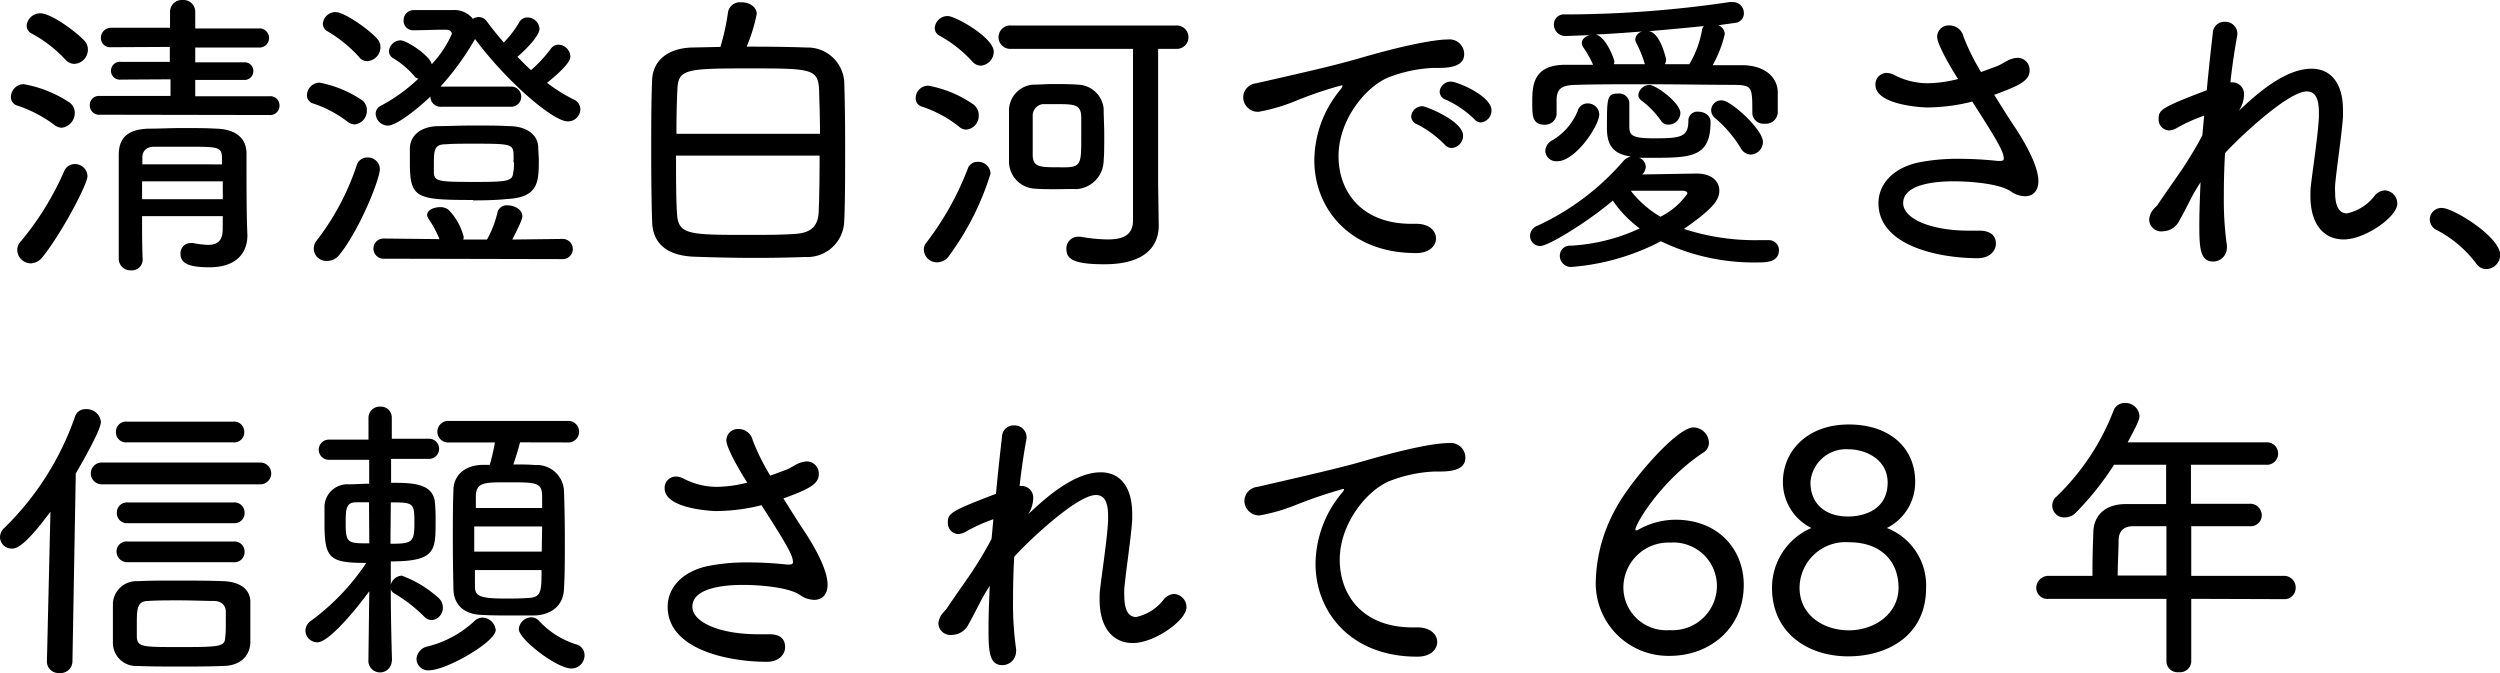 <svg xmlns="http://www.w3.org/2000/svg" viewBox="0 0 247.77 66.7"><g id="レイヤー_2" data-name="レイヤー 2"><g id="TOP"><path d="M5.4,12.39a12.9,12.9,0,0,0-3.66-1.92.87.87,0,0,1-.66-.87A1.29,1.29,0,0,1,2.34,8.34a11.94,11.94,0,0,1,4.47,1.77,1.24,1.24,0,0,1,.6,1.08,1.47,1.47,0,0,1-1.29,1.47A1.2,1.2,0,0,1,5.4,12.39ZM3.09,26.1a1.36,1.36,0,0,1-1.38-1.29A1.18,1.18,0,0,1,2,24a29,29,0,0,0,4.38-7.08,1.13,1.13,0,0,1,1-.66,1.24,1.24,0,0,1,1.29,1.2c0,.78-2.49,5.55-4.44,8A1.55,1.55,0,0,1,3.09,26.1ZM6.48,5.91A12.77,12.77,0,0,0,3.15,3.33a.88.88,0,0,1-.51-.78A1.35,1.35,0,0,1,4,1.32c1.08,0,3.54,1.83,4.35,2.7a1.24,1.24,0,0,1,.36.9A1.41,1.41,0,0,1,7.38,6.33,1.2,1.2,0,0,1,6.48,5.91ZM9.9,11.37a.92.92,0,0,1-1-.93.9.9,0,0,1,1-.93l7,0V7.86L12,7.89A.88.88,0,0,1,11,7a.89.89,0,0,1,1-.87l4.83,0V4.65L11,4.68a.91.91,0,0,1-1-.93,1,1,0,0,1,1-1l5.85,0V1.14A1.17,1.17,0,0,1,18.09,0a1.17,1.17,0,0,1,1.26,1.14l0,1.68,6.27,0a.95.95,0,1,1,0,1.89l-6.27,0V6.18l4.83,0a.85.85,0,0,1,.93.87.87.87,0,0,1-.93.87l-4.83,0V9.54l7.35,0a.9.9,0,0,1,1,.93.92.92,0,0,1-1,.93ZM22.08,21.42h-8c0,1.5,0,3,.06,4.29v0A1.06,1.06,0,0,1,13,26.79a1.15,1.15,0,0,1-1.23-1.08c0-1.65,0-3.42,0-5.22s0-3.54,0-5.13.75-2.55,3-2.61c1.08,0,2.19-.06,3.3-.06s2.28,0,3.36.06c2,.06,3,1,3,2.46,0,3.18,0,6.12.09,8.07v.06c0,1.41-.78,3.15-3.78,3.15-2.07,0-2.85-.42-2.85-1.32a1,1,0,0,1,1-1.08.75.75,0,0,1,.24,0,9.75,9.75,0,0,0,1.47.18c.84,0,1.44-.3,1.47-1.47Zm0-3.45h-8v1.77h8ZM22,15.54c-.06-1-.45-1-3.63-1-1.11,0-2.22,0-3.06,0s-1.17.45-1.2,1l0,.75H22Z"/><path d="M34.44,12.06a11.61,11.61,0,0,0-3.39-1.8.84.84,0,0,1-.63-.84,1.28,1.28,0,0,1,1.26-1.23,11.35,11.35,0,0,1,4.11,1.68,1.19,1.19,0,0,1,.57,1.05,1.36,1.36,0,0,1-1.2,1.41A1.2,1.2,0,0,1,34.44,12.06Zm-2.07,13.8a1.23,1.23,0,0,1-1-2,25.14,25.14,0,0,0,4-7.53,1.07,1.07,0,0,1,1.05-.72,1.18,1.18,0,0,1,1.23,1.14c0,1-2,6-4,8.49A1.55,1.55,0,0,1,32.37,25.86ZM35.58,5.64a13.42,13.42,0,0,0-3.09-2.52A.85.85,0,0,1,32,2.34,1.25,1.25,0,0,1,33.27,1.2c.84,0,3.3,1.71,4.11,2.64a1.25,1.25,0,0,1,.33.84,1.4,1.4,0,0,1-1.29,1.38A1,1,0,0,1,35.58,5.64Zm2.43,20a1,1,0,1,1,0-2l5.55.06a10.86,10.86,0,0,0-1.08-2,.8.8,0,0,1-.15-.39c0-.48.66-.78,1.29-.78a1.28,1.28,0,0,1,.84.27,5.91,5.91,0,0,1,1.5,2.7.71.71,0,0,1-.06.24h2.34s0,0,.06-.06a10.28,10.28,0,0,0,1-2.61.93.93,0,0,1,1-.72c.69,0,1.47.42,1.47,1.08,0,.12,0,.39-1,2.31l5-.06a1,1,0,0,1,0,2Zm5.73-15.06a1,1,0,0,1-1.08-1V9.57c-1.29,1.23-3.36,2.88-4.23,2.88a1.24,1.24,0,0,1-1.2-1.17.88.88,0,0,1,.48-.78,16.65,16.65,0,0,0,3.75-2.7A.77.77,0,0,1,41,7.47a8.48,8.48,0,0,0-2-1.68.82.82,0,0,1-.45-.72A1.17,1.17,0,0,1,39.69,4c.66,0,3,1.59,3.09,2.37a10.59,10.59,0,0,0,2-3c0-.24-.21-.42-.54-.42h-.39C43,2.94,42,3,41,3h0a.94.94,0,0,1-1-1,1,1,0,0,1,1-1c1,0,1.77,0,2.67,0h1.2a2.34,2.34,0,0,1,2,.87,1,1,0,0,1,.57-.18,1,1,0,0,1,.78.39c.51.69,1.08,1.41,1.71,2.13a10.28,10.28,0,0,0,1.53-2,.91.91,0,0,1,.84-.48,1.2,1.2,0,0,1,1.17,1.11c0,.78-1.59,2.28-2.19,2.79.45.45.87.9,1.35,1.32a13.59,13.59,0,0,0,1.95-2.1.91.91,0,0,1,.78-.42,1.23,1.23,0,0,1,1.17,1.14c0,.39-.3,1-2.31,2.64a16.16,16.16,0,0,0,2.64,1.65,1.07,1.07,0,0,1,.66,1,1.23,1.23,0,0,1-1.26,1.17c-1.44,0-6-3.9-9.18-8.16a27.4,27.4,0,0,1-3.42,4.71h7a1,1,0,1,1,0,2Zm3.15,9.24c-5.73,0-6.27-.18-6.27-3.78,0-.48,0-1,0-1.38.06-1.23,1.05-2.1,2.76-2.16,1,0,2.25-.06,3.51-.06s2.55,0,3.54.06c1.71,0,2.82.81,2.91,2,0,.42.06.93.06,1.44,0,2.07-.06,3.63-3.12,3.78C49.29,19.83,48.09,19.86,46.89,19.86Zm4-3.75a9,9,0,0,0,0-.93c-.06-.87-.54-.9-3.93-.9-1,0-2.1,0-2.76.06-1.08,0-1.2.45-1.2,1.83,0,.33,0,.66,0,1,.06.87.48.9,4.23.9,3.09,0,3.57-.09,3.63-.93C50.94,16.8,50.94,16.44,50.94,16.11Z"/><path d="M79.92,4.71a3.64,3.64,0,0,1,3.75,3.36c.06,1.65.09,4,.09,6.24,0,2.94,0,5.85-.09,7.56a3.66,3.66,0,0,1-3.87,3.6c-1.53.06-3.24.09-5,.09-2.19,0-4.35-.06-6.06-.12-2.67-.12-4.05-1.32-4.11-3.48-.06-1.83-.09-4.29-.09-6.84s0-5.13.09-7.2C64.71,6,66.18,4.8,68.52,4.71l2.88-.06a23.07,23.07,0,0,0,.75-3.42,1.2,1.2,0,0,1,1.32-1C74.22.21,75,.66,75,1.38a16.65,16.65,0,0,1-1,3.24C76.2,4.62,78.42,4.65,79.92,4.71Zm1.35,8.55c0-1.59-.06-3.12-.09-4.29-.09-2.19-.75-2.19-7.05-2.19s-6.93.09-7,2.19c-.06,1.17-.09,2.7-.09,4.29ZM67,15.42c0,2.13,0,4.2.09,5.61.09,2.22,1,2.25,7,2.25,1.62,0,3.3,0,4.59-.09,1.83-.09,2.4-.87,2.46-2.22s.09-3.51.09-5.55Z"/><path d="M95.07,12.57a11.82,11.82,0,0,0-3.69-2,.84.84,0,0,1-.63-.84A1.25,1.25,0,0,1,92,8.49a11.43,11.43,0,0,1,4.47,1.86A1.32,1.32,0,0,1,97,11.43a1.36,1.36,0,0,1-1.2,1.41A1,1,0,0,1,95.07,12.57ZM92.88,26a1.3,1.3,0,0,1-1.32-1.23,1.1,1.1,0,0,1,.27-.75,29.08,29.08,0,0,0,4.08-7.29,1,1,0,0,1,1-.69,1.21,1.21,0,0,1,1.26,1.17,27.18,27.18,0,0,1-4.08,8.1A1.47,1.47,0,0,1,92.88,26ZM96.33,6.06a12.61,12.61,0,0,0-3.21-2.52.85.85,0,0,1-.48-.78,1.28,1.28,0,0,1,1.29-1.17c.75,0,4.56,2.13,4.56,3.54A1.4,1.4,0,0,1,97.2,6.51,1.19,1.19,0,0,1,96.33,6.06Zm18.51,16.23v.06c0,2.1-1.41,3.84-5.37,3.84-3,0-3.78-.48-3.78-1.5a1.16,1.16,0,0,1,1.14-1.23c.09,0,.15,0,.24,0a16.35,16.35,0,0,0,2.7.27c1.62,0,2.52-.48,2.52-1.89,0-3,0-12.39,0-17H100.23a1.16,1.16,0,1,1,0-2.31h16.29a1.16,1.16,0,1,1,0,2.31h-1.74c0,3.66,0,11.46,0,13.47Zm-10.2-3.54c-.75,0-1.5,0-2.19-.06A2.7,2.7,0,0,1,100,16c0-.54,0-1.26,0-2,0-1,0-2.19,0-3.06a2.58,2.58,0,0,1,2.37-2.55c.6,0,1.29-.06,2-.06s1.71,0,2.46.06a2.64,2.64,0,0,1,2.55,2.34c0,.75.06,1.71.06,2.64s0,1.89-.06,2.58a2.87,2.87,0,0,1-2.67,2.79C106.11,18.72,105.39,18.75,104.64,18.75Zm2.52-4.86c0-.9,0-1.86,0-2.37-.06-1.17-.69-1.2-2.49-1.2-.48,0-.93,0-1.32,0a1.14,1.14,0,0,0-1,1.2c0,.48,0,1.26,0,2s0,1.5,0,1.92c.06,1.14.75,1.14,2.67,1.14C107.07,16.62,107.16,16.44,107.16,13.89Z"/><path d="M140.37,25.08h-.06c-6.51,0-10.05-4.38-10.05-9.21A11.09,11.09,0,0,1,132.75,9c.21-.24.3-.39.3-.48s0-.06-.09-.06a37.92,37.92,0,0,0-4.74,1.62,18,18,0,0,1-3.48,1,1.46,1.46,0,0,1-1.53-1.44,1.42,1.42,0,0,1,1.26-1.38c6.51-1.47,8.31-1.92,10.59-2.58,5-1.44,7.5-1.77,8.46-1.77a1.45,1.45,0,0,1,1.59,1.47c0,1.08-1.17,1.35-2.43,1.35h-.6a13.94,13.94,0,0,0-4.29.87c-2.34.84-5.13,4.23-5.13,7.86s2.37,6.72,7.2,6.72h.51c1.29,0,1.95.72,1.95,1.44S141.69,25.08,140.37,25.08Zm2.82-10.74a10.46,10.46,0,0,0-2.7-2,.89.89,0,0,1-.63-.81,1.1,1.1,0,0,1,1.14-1c.3,0,4,1.44,4,2.91a1.22,1.22,0,0,1-1.11,1.23A.93.93,0,0,1,143.19,14.34Zm2.91-2.55a10,10,0,0,0-2.76-1.89.88.88,0,0,1-.66-.81,1.1,1.1,0,0,1,1.14-1c.6,0,4,1.41,4,2.85a1.19,1.19,0,0,1-1.08,1.2A.88.88,0,0,1,146.1,11.79Z"/><path d="M176.31,24.75c0,1.23-1.2,1.26-2.16,1.26a21.14,21.14,0,0,1-9.54-2.1,22.94,22.94,0,0,1-8.91,2.55,1.11,1.11,0,0,1-1.11-1.11,1,1,0,0,1,1.11-1,18.67,18.67,0,0,0,6.81-1.71,11.55,11.55,0,0,1-2.67-2.76c-2.34,2-6.33,4.5-7.2,4.5a1,1,0,0,1-1-1,1.09,1.09,0,0,1,.72-1,25.24,25.24,0,0,0,8.58-6.48,1.47,1.47,0,0,1,.69-.39c-1.74-.24-2.37-1.11-2.37-2.79,0-3,0-3.45,1.11-3.45a1,1,0,0,1,1.11.93v2.28c0,.9.18,1.23,2.43,1.23,2.67,0,3.42-.12,3.42-1.74a.89.89,0,0,1,1-.9c.57,0,1.2.36,1.2,1,0,3.45-1.83,3.57-5.61,3.57-.51,0-1,0-1.47,0a1,1,0,0,1,.66.87,1.09,1.09,0,0,1-.36.78l5.34-.09h.06c1.5,0,2.25.78,2.25,1.68s-.54,1.74-3.51,3.81a22.81,22.81,0,0,0,7.53,1.11h.9A1,1,0,0,1,176.31,24.75ZM153.09,12.36c-1.23,0-1.23-.9-1.23-2.16,0-1.62,0-3.75,3.24-3.78.9,0,1.83,0,2.79,0a10.92,10.92,0,0,0-1-1.77.73.73,0,0,1-.12-.39c0-.39.36-.66.78-.78l-2.34.09h-.06A1.14,1.14,0,0,1,154,2.43a1,1,0,0,1,1.11-1A112.27,112.27,0,0,0,171.39.21a1,1,0,0,1,.3,0,1.07,1.07,0,0,1,1.14,1.05.94.94,0,0,1-.81,1l-1.71.24a1,1,0,0,1,.63.87,11.8,11.8,0,0,1-1.2,3.09c1,0,1.95,0,2.88,0,2.31,0,3.51,1.2,3.57,2.61,0,.27,0,.63,0,1s0,.75,0,1.11a1.18,1.18,0,0,1-1.29,1.08,1.11,1.11,0,0,1-1.23-1v-.06c0-2.61,0-2.76-1.86-2.79-2.37,0-5.61-.06-8.7-.06-2.55,0-5,0-6.84.06-1.62,0-1.92.48-2,1.35v1.59A1.14,1.14,0,0,1,153.09,12.36Zm.06,2.61a1.26,1.26,0,0,1,.72-1.08A6,6,0,0,0,156.36,11a1,1,0,0,1,1-.75,1.13,1.13,0,0,1,1.14,1.08c0,1.11-2.34,4.65-4.17,4.65A1.09,1.09,0,0,1,153.15,15ZM163,6.3a11.91,11.91,0,0,0-.84-2.07.78.78,0,0,1-.09-.33.89.89,0,0,1,.69-.78c-1.59.12-3.18.24-4.62.3,1.05.21,1.86,2.49,1.86,2.67a.88.88,0,0,1-.06.27h3.09Zm4.23,12.87c0-.18-.21-.27-.51-.27s-3.24,0-5.1,0a10.34,10.34,0,0,0,2.94,2.58A7.08,7.08,0,0,0,167.25,19.17ZM164.64,12a8.79,8.79,0,0,0-2-2.07.67.67,0,0,1-.27-.51,1.13,1.13,0,0,1,1.11-1c.63,0,3.06,1.77,3.06,2.79a1.18,1.18,0,0,1-1.14,1.14A.85.85,0,0,1,164.64,12Zm2.79-5.64a10,10,0,0,0,1.26-3.42.68.68,0,0,1,.18-.36c-1.74.18-3.63.36-5.46.51,1.14.15,1.71,2.73,1.71,2.79a.88.88,0,0,1-.12.48Zm5.1,8.34a12.12,12.12,0,0,0-2.55-3,1,1,0,0,1-.39-.75,1,1,0,0,1,1.08-1c.87,0,4.05,2.88,4.05,4.11a1.26,1.26,0,0,1-1.2,1.26A1.18,1.18,0,0,1,172.53,14.7Z"/><path d="M191,10.65c-.51,0-5.13-.24-5.13-2.25a1.12,1.12,0,0,1,1.11-1.17,1.69,1.69,0,0,1,.78.21,7.14,7.14,0,0,0,3.3.81,12.63,12.63,0,0,0,3-.42c-.87-1.35-2.07-3.48-2.07-4.17a1.13,1.13,0,0,1,1.2-1.14,1.43,1.43,0,0,1,1.41,1.11,21.55,21.55,0,0,0,1.74,3.51l1.62-.6c.42-.18.66-.36,1.08-.57a2.37,2.37,0,0,1,.93-.24A1.2,1.2,0,0,1,201.15,7c0,1-1.05,1.5-3.51,2.4.72,1.14,1.44,2.31,2.13,3.33,1,1.53,2.25,3.75,2.25,5.22,0,1-.57,1.5-1.32,1.5a2.49,2.49,0,0,1-1.41-.48c-1.08-.75-3.87-1-5.67-1-1.14,0-5,.09-5,2.16,0,1.53,2.7,2.73,6.51,2.73.33,0,.63,0,1,0,.18,0,1.68-.06,1.68,1.29,0,.69-.6,1.44-1.8,1.44-3.81,0-9.84-1.2-9.84-5.46,0-1.74,1.26-3.39,3.84-4a19.53,19.53,0,0,1,4.14-.39,36.1,36.1,0,0,1,3.84.21h.24c.24,0,.36-.06.36-.24,0-.69-.72-1.89-3.12-5.64A18.92,18.92,0,0,1,191,10.65Z"/><path d="M213.81,20.34c.69-1.05,1.62-2.34,2.46-3.57.66-1,1.41-2.22,2-3.36l.18-1.95a16.47,16.47,0,0,0-2.67,1.2,1.71,1.71,0,0,1-.84.27,1.08,1.08,0,0,1-1-1.14c0-.9.21-1.11,4.77-2.85.21-2.31.45-4.35.6-5.7a1.14,1.14,0,0,1,1.17-1.08,1.2,1.2,0,0,1,1.26,1.08c0,.06,0,.15,0,.21-.21,1.14-.48,2.79-.69,4.71h.18a1.16,1.16,0,0,1,1.17,1.26,3,3,0,0,1-.51,1.56c1.74-1.65,4.56-4.17,7.2-4.17,1.92,0,3.12,1.44,3.12,4.11,0,.21,0,.42,0,.63-.12,1.8-.63,5.07-.78,6.78a6.53,6.53,0,0,0,0,.75c0,1.44.45,2.07,1.17,2.07a4.7,4.7,0,0,0,2.76-1.77,1.39,1.39,0,0,1,1-.51,1.3,1.3,0,0,1,1.23,1.32c0,1.29-3.18,3.54-5.31,3.54-1.86,0-3.3-1.35-3.3-4.32,0-.33,0-.72.06-1.11.18-1.59.69-4.86.78-6.69v-.45c0-1.23-.27-2.1-1.2-2.1-1.95,0-7.2,5.07-8.1,6.12-.09,1.47-.12,2.94-.12,4.32a32.06,32.06,0,0,0,.3,4.8.83.83,0,0,1,0,.27,1.36,1.36,0,0,1-1.35,1.35c-1.32,0-1.38-1.38-1.38-3.69,0-1.23.06-2.67.12-4.17-.3.48-.63,1-.93,1.59-.42.81-.81,1.59-1.17,2.22a1.86,1.86,0,0,1-1.59,1.05A1.2,1.2,0,0,1,213,21.75a1.83,1.83,0,0,1,.45-1.05Z"/><path d="M245.4,26.1a11.62,11.62,0,0,0-3.9-3.3,1.17,1.17,0,0,1-.69-1.05A1.15,1.15,0,0,1,242,20.61c1.17,0,5.79,2.88,5.79,4.65a1.42,1.42,0,0,1-1.38,1.41A1.2,1.2,0,0,1,245.4,26.1Z"/><path d="M4.65,65.53,5,50.71c-2.7,3.66-3.48,3.66-3.84,3.66A1.15,1.15,0,0,1,0,53.23a1.25,1.25,0,0,1,.42-.9,28.42,28.42,0,0,0,7-11,1.07,1.07,0,0,1,1.08-.78A1.42,1.42,0,0,1,10,41.77c0,.3-.09,1-2.49,5.16l-.33,18.6A1.17,1.17,0,0,1,5.88,66.7a1.14,1.14,0,0,1-1.23-1.14ZM10.08,48a1.08,1.08,0,1,1,0-2.16H25.8a1.08,1.08,0,1,1,0,2.16ZM22.11,66c-1.35.06-2.88.06-4.35.06s-2.91,0-4.14-.06a2.29,2.29,0,0,1-2.43-2.25c0-.66,0-1.23,0-1.77,0-.75,0-1.44,0-2.19a2.33,2.33,0,0,1,2.46-2.19c1.14-.06,2.37-.06,3.6-.06,1.71,0,3.42,0,4.92.06s2.61.72,2.64,2c0,.6,0,1.17,0,1.77,0,.78,0,1.56,0,2.31C24.78,65,23.79,66,22.11,66ZM12.6,43.84a1,1,0,0,1-1.11-1.05,1,1,0,0,1,1.11-1H23.1a1,1,0,0,1,1.11,1,1,1,0,0,1-1.11,1.05Zm.09,11.88a1.07,1.07,0,0,1-1.14-1,1,1,0,0,1,1.14-1.05H23.13a1,1,0,0,1,1.11,1.05,1,1,0,0,1-1.11,1Zm0-3.87a1,1,0,0,1-1.11-1.05,1,1,0,0,1,1.11-1H23.13a1,1,0,0,1,1.11,1,1,1,0,0,1-1.11,1.05Zm9.69,10c0-.42,0-.87,0-1.29s-.33-1-1.17-1S19,59.5,17.82,59.5s-2.28,0-3.12.06c-1.11,0-1.14.78-1.14,2.25,0,.42,0,.87,0,1.32.06,1,.57,1,4.29,1,4,0,4.41-.06,4.47-.93C22.38,62.71,22.38,62.29,22.38,61.84Z"/><path d="M38.82,65.59a1.16,1.16,0,0,1-2.31,0v0l.09-7c-.63.9-3.84,5.07-5.16,5.07a1.19,1.19,0,0,1-1.17-1.17,1.25,1.25,0,0,1,.6-1,22.66,22.66,0,0,0,5.43-5.7c-3.69,0-4.14-.45-4.14-4,0-.57,0-1.17,0-1.65A2.27,2.27,0,0,1,34.59,48c.63,0,1.29-.06,2-.06l0-2.37h-4a1,1,0,1,1,0-2h3.93V41.44a1.11,1.11,0,0,1,1.17-1.14,1.08,1.08,0,0,1,1.14,1.11v0l0,2.07h3.69a1,1,0,1,1,0,2H38.76l0,2.37c2,0,4.2,0,4.35,2a18.05,18.05,0,0,1,.06,1.86c0,2.85,0,3.93-4.44,3.93v2.31a1.22,1.22,0,0,1,1.08-.9,11.07,11.07,0,0,1,3.66,2.22,1.26,1.26,0,0,1,.42.93,1.22,1.22,0,0,1-1.11,1.26,1.1,1.1,0,0,1-.75-.36,14.73,14.73,0,0,0-2.94-2.28.78.78,0,0,1-.36-.42c0,3.21.12,7.05.12,7.05ZM36.57,49.78c-.45,0-.87,0-1.26,0-1,0-1.05.63-1.05,2.07,0,2,.21,2,2.34,2Zm2.13,4.11c2.19,0,2.37-.15,2.37-2.1s-.09-2-2.34-2C38.73,51,38.7,52.51,38.7,53.89Zm3.84,12.54a1.15,1.15,0,0,1-1.26-1.14,1.36,1.36,0,0,1,1.14-1.23A10.53,10.53,0,0,0,47,61.57a1.17,1.17,0,0,1,.81-.36,1.36,1.36,0,0,1,1.32,1.23C49.11,63.64,44.22,66.43,42.54,66.43Zm9-22.59c-.18.72-.45,1.56-.66,2.19.75,0,1.5,0,2.16.06a2.69,2.69,0,0,1,2.85,2.46c.06,1.41.09,3.21.09,5s0,3.54-.09,4.89C55.8,60.16,54.45,61,52.83,61c-.63,0-1.29,0-1.95,0-1.11,0-2.19,0-3.15-.06-1.83-.06-2.76-1.08-2.79-2.55s-.06-3.06-.06-4.83,0-3.57.06-5c0-1.17.81-2.4,2.82-2.49.24,0,.51,0,.78,0a20.74,20.74,0,0,0,.51-2.22H44.52a1.07,1.07,0,1,1,0-2.13h11.7a1.07,1.07,0,1,1,0,2.13Zm2.19,8.34H47v2.49h6.69Zm0-1.83c0-.48,0-.9,0-1.29-.06-1.26-.66-1.26-3.45-1.26-2.22,0-3.06,0-3.12,1.29,0,.39,0,.81,0,1.26ZM47.07,56.5c0,.57,0,1.11,0,1.56,0,.93.27,1.26,2.94,1.26.78,0,1.62,0,2.4-.06,1.26-.06,1.26-.75,1.26-2.76Zm9.54,9.75c-1.41,0-5.19-2.88-5.19-3.9a1.27,1.27,0,0,1,1.23-1.17,1.05,1.05,0,0,1,.75.33,8.47,8.47,0,0,0,3.66,2.34A1.1,1.1,0,0,1,57.93,65,1.3,1.3,0,0,1,56.61,66.25Z"/><path d="M71,50.65c-.51,0-5.13-.24-5.13-2.25a1.12,1.12,0,0,1,1.11-1.17,1.69,1.69,0,0,1,.78.21,7.14,7.14,0,0,0,3.3.81,12.63,12.63,0,0,0,3-.42c-.87-1.35-2.07-3.48-2.07-4.17a1.13,1.13,0,0,1,1.2-1.14,1.43,1.43,0,0,1,1.41,1.11,21.55,21.55,0,0,0,1.74,3.51l1.62-.6c.42-.18.66-.36,1.08-.57a2.37,2.37,0,0,1,.93-.24A1.2,1.2,0,0,1,81.15,47c0,1-1.05,1.5-3.51,2.4.72,1.14,1.44,2.31,2.13,3.33,1,1.53,2.25,3.75,2.25,5.22,0,1-.57,1.5-1.32,1.5a2.49,2.49,0,0,1-1.41-.48c-1.08-.75-3.87-1-5.67-1-1.14,0-5,.09-5,2.16,0,1.53,2.7,2.73,6.51,2.73.33,0,.63,0,1,0s1.68-.06,1.68,1.29c0,.69-.6,1.44-1.8,1.44-3.81,0-9.84-1.2-9.84-5.46,0-1.74,1.26-3.39,3.84-4a19.53,19.53,0,0,1,4.14-.39,36.1,36.1,0,0,1,3.84.21h.24c.24,0,.36-.06.36-.24,0-.69-.72-1.89-3.12-5.64A18.92,18.92,0,0,1,71,50.65Z"/><path d="M93.81,60.34c.69-1.05,1.62-2.34,2.46-3.57.66-1,1.41-2.22,2-3.36l.18-1.95a16.47,16.47,0,0,0-2.67,1.2,1.71,1.71,0,0,1-.84.27,1.08,1.08,0,0,1-1-1.14c0-.9.21-1.11,4.77-2.85.21-2.31.45-4.35.6-5.7a1.14,1.14,0,0,1,1.17-1.08,1.2,1.2,0,0,1,1.26,1.08c0,.06,0,.15,0,.21-.21,1.14-.48,2.79-.69,4.71h.18a1.16,1.16,0,0,1,1.17,1.26,3,3,0,0,1-.51,1.56c1.74-1.65,4.56-4.17,7.2-4.17,1.92,0,3.12,1.44,3.12,4.11,0,.21,0,.42,0,.63-.12,1.8-.63,5.07-.78,6.78a6.53,6.53,0,0,0,0,.75c0,1.44.45,2.07,1.17,2.07a4.7,4.7,0,0,0,2.76-1.77,1.39,1.39,0,0,1,1-.51,1.3,1.3,0,0,1,1.23,1.32c0,1.29-3.18,3.54-5.31,3.54-1.86,0-3.3-1.35-3.3-4.32,0-.33,0-.72.06-1.11.18-1.59.69-4.86.78-6.69v-.45c0-1.23-.27-2.1-1.2-2.1-2,0-7.2,5.07-8.1,6.12-.09,1.47-.12,2.94-.12,4.32a32.06,32.06,0,0,0,.3,4.8.83.83,0,0,1,0,.27,1.36,1.36,0,0,1-1.35,1.35c-1.32,0-1.38-1.38-1.38-3.69,0-1.23.06-2.67.12-4.17-.3.48-.63,1-.93,1.59-.42.81-.81,1.59-1.17,2.22a1.86,1.86,0,0,1-1.59,1.05A1.2,1.2,0,0,1,93,61.75a1.83,1.83,0,0,1,.45-1Z"/><path d="M140.49,65.08h-.06c-6.51,0-10.05-4.38-10.05-9.21A11.09,11.09,0,0,1,132.87,49c.21-.24.33-.39.33-.48s0-.06-.09-.06a45.3,45.3,0,0,0-4.77,1.62,18,18,0,0,1-3.48,1,1.46,1.46,0,0,1-1.53-1.44,1.42,1.42,0,0,1,1.26-1.38c7.47-1.71,9.06-2.13,10.62-2.58s6.18-1.77,8.43-1.77a1.45,1.45,0,0,1,1.59,1.47c0,1.08-1.17,1.35-2.43,1.35h-.6a13.94,13.94,0,0,0-4.29.87c-2.34.84-5.13,4.23-5.13,7.86s2.37,6.72,7.2,6.72h.51c1.29,0,1.95.72,1.95,1.44S141.81,65.08,140.49,65.08Z"/><path d="M165.51,65a7.19,7.19,0,0,1-7.35-7.56,15.54,15.54,0,0,1,2-7.08c1.38-2.61,6-8,7.68-8a1.57,1.57,0,0,1,1.53,1.5,1.13,1.13,0,0,1-.57,1c-4.23,2.82-6.72,7.08-6.72,7.62,0,.06,0,.09.06.09a.32.32,0,0,0,.21-.06,7.53,7.53,0,0,1,3.69-1c4.38,0,6.78,3.06,6.78,6.45C172.83,62.32,169.38,65,165.51,65Zm.12-11.22a4.47,4.47,0,0,0-4.74,4.41,4.25,4.25,0,0,0,4.59,4.26,4.4,4.4,0,0,0,4.68-4.38A4.31,4.31,0,0,0,165.63,53.77Z"/><path d="M190.89,58.27c0,4.74-3.84,6.78-7.71,6.78-4.14,0-7.56-2.43-7.56-6.78a6.45,6.45,0,0,1,3.9-5.94,5.09,5.09,0,0,1-2.82-4.56c0-3,2.34-5.7,6.54-5.7,4,0,6.57,2.28,6.57,5.67A5.07,5.07,0,0,1,187,52.33,6.09,6.09,0,0,1,190.89,58.27Zm-7.65-4.53a4.56,4.56,0,0,0-4.89,4.5c0,2.73,2.37,4.23,4.89,4.23s4.92-1.62,4.92-4.23S186.42,53.74,183.24,53.74Zm0-9.21a3.54,3.54,0,0,0-3.81,3.27c0,2.16,1.5,3.39,3.72,3.39,1.8,0,3.93-.81,3.93-3.36C187.08,45.46,184.8,44.53,183.24,44.53Z"/><path d="M217.17,59.35v6.27a1.12,1.12,0,0,1-1.23,1,1.11,1.11,0,0,1-1.23-1V59.35l-11.67,0a1.1,1.1,0,0,1-1.23-1.08A1.21,1.21,0,0,1,203,57.07h4.38c0-1,0-2.25.09-4.32,0-1.32.84-2.79,3.21-2.79,1.17,0,2.55,0,4,0V46.06h-5.16a29,29,0,0,1-3.78,4.74,1.53,1.53,0,0,1-1.11.48,1.17,1.17,0,0,1-.81-2.07,23.52,23.52,0,0,0,5.64-8.49,1.17,1.17,0,0,1,1.14-.78,1.39,1.39,0,0,1,1.44,1.26c0,.33-.12.69-1.17,2.64h13.71a1.11,1.11,0,0,1,1.2,1.11,1.1,1.1,0,0,1-1.2,1.11h-7.44v3.87l5.76,0a1.15,1.15,0,0,1,1.26,1.14,1.09,1.09,0,0,1-1.2,1.08h0c-1.8,0-3.84,0-5.79,0v4.92h9.18a1.15,1.15,0,0,1,1.17,1.17,1.11,1.11,0,0,1-1.17,1.14Zm-2.46-7.2c-1.23,0-2.37,0-3.27,0-1.17,0-1.44.69-1.47,1.35,0,1-.09,2.34-.09,3.54h4.83Z"/></g></g></svg>